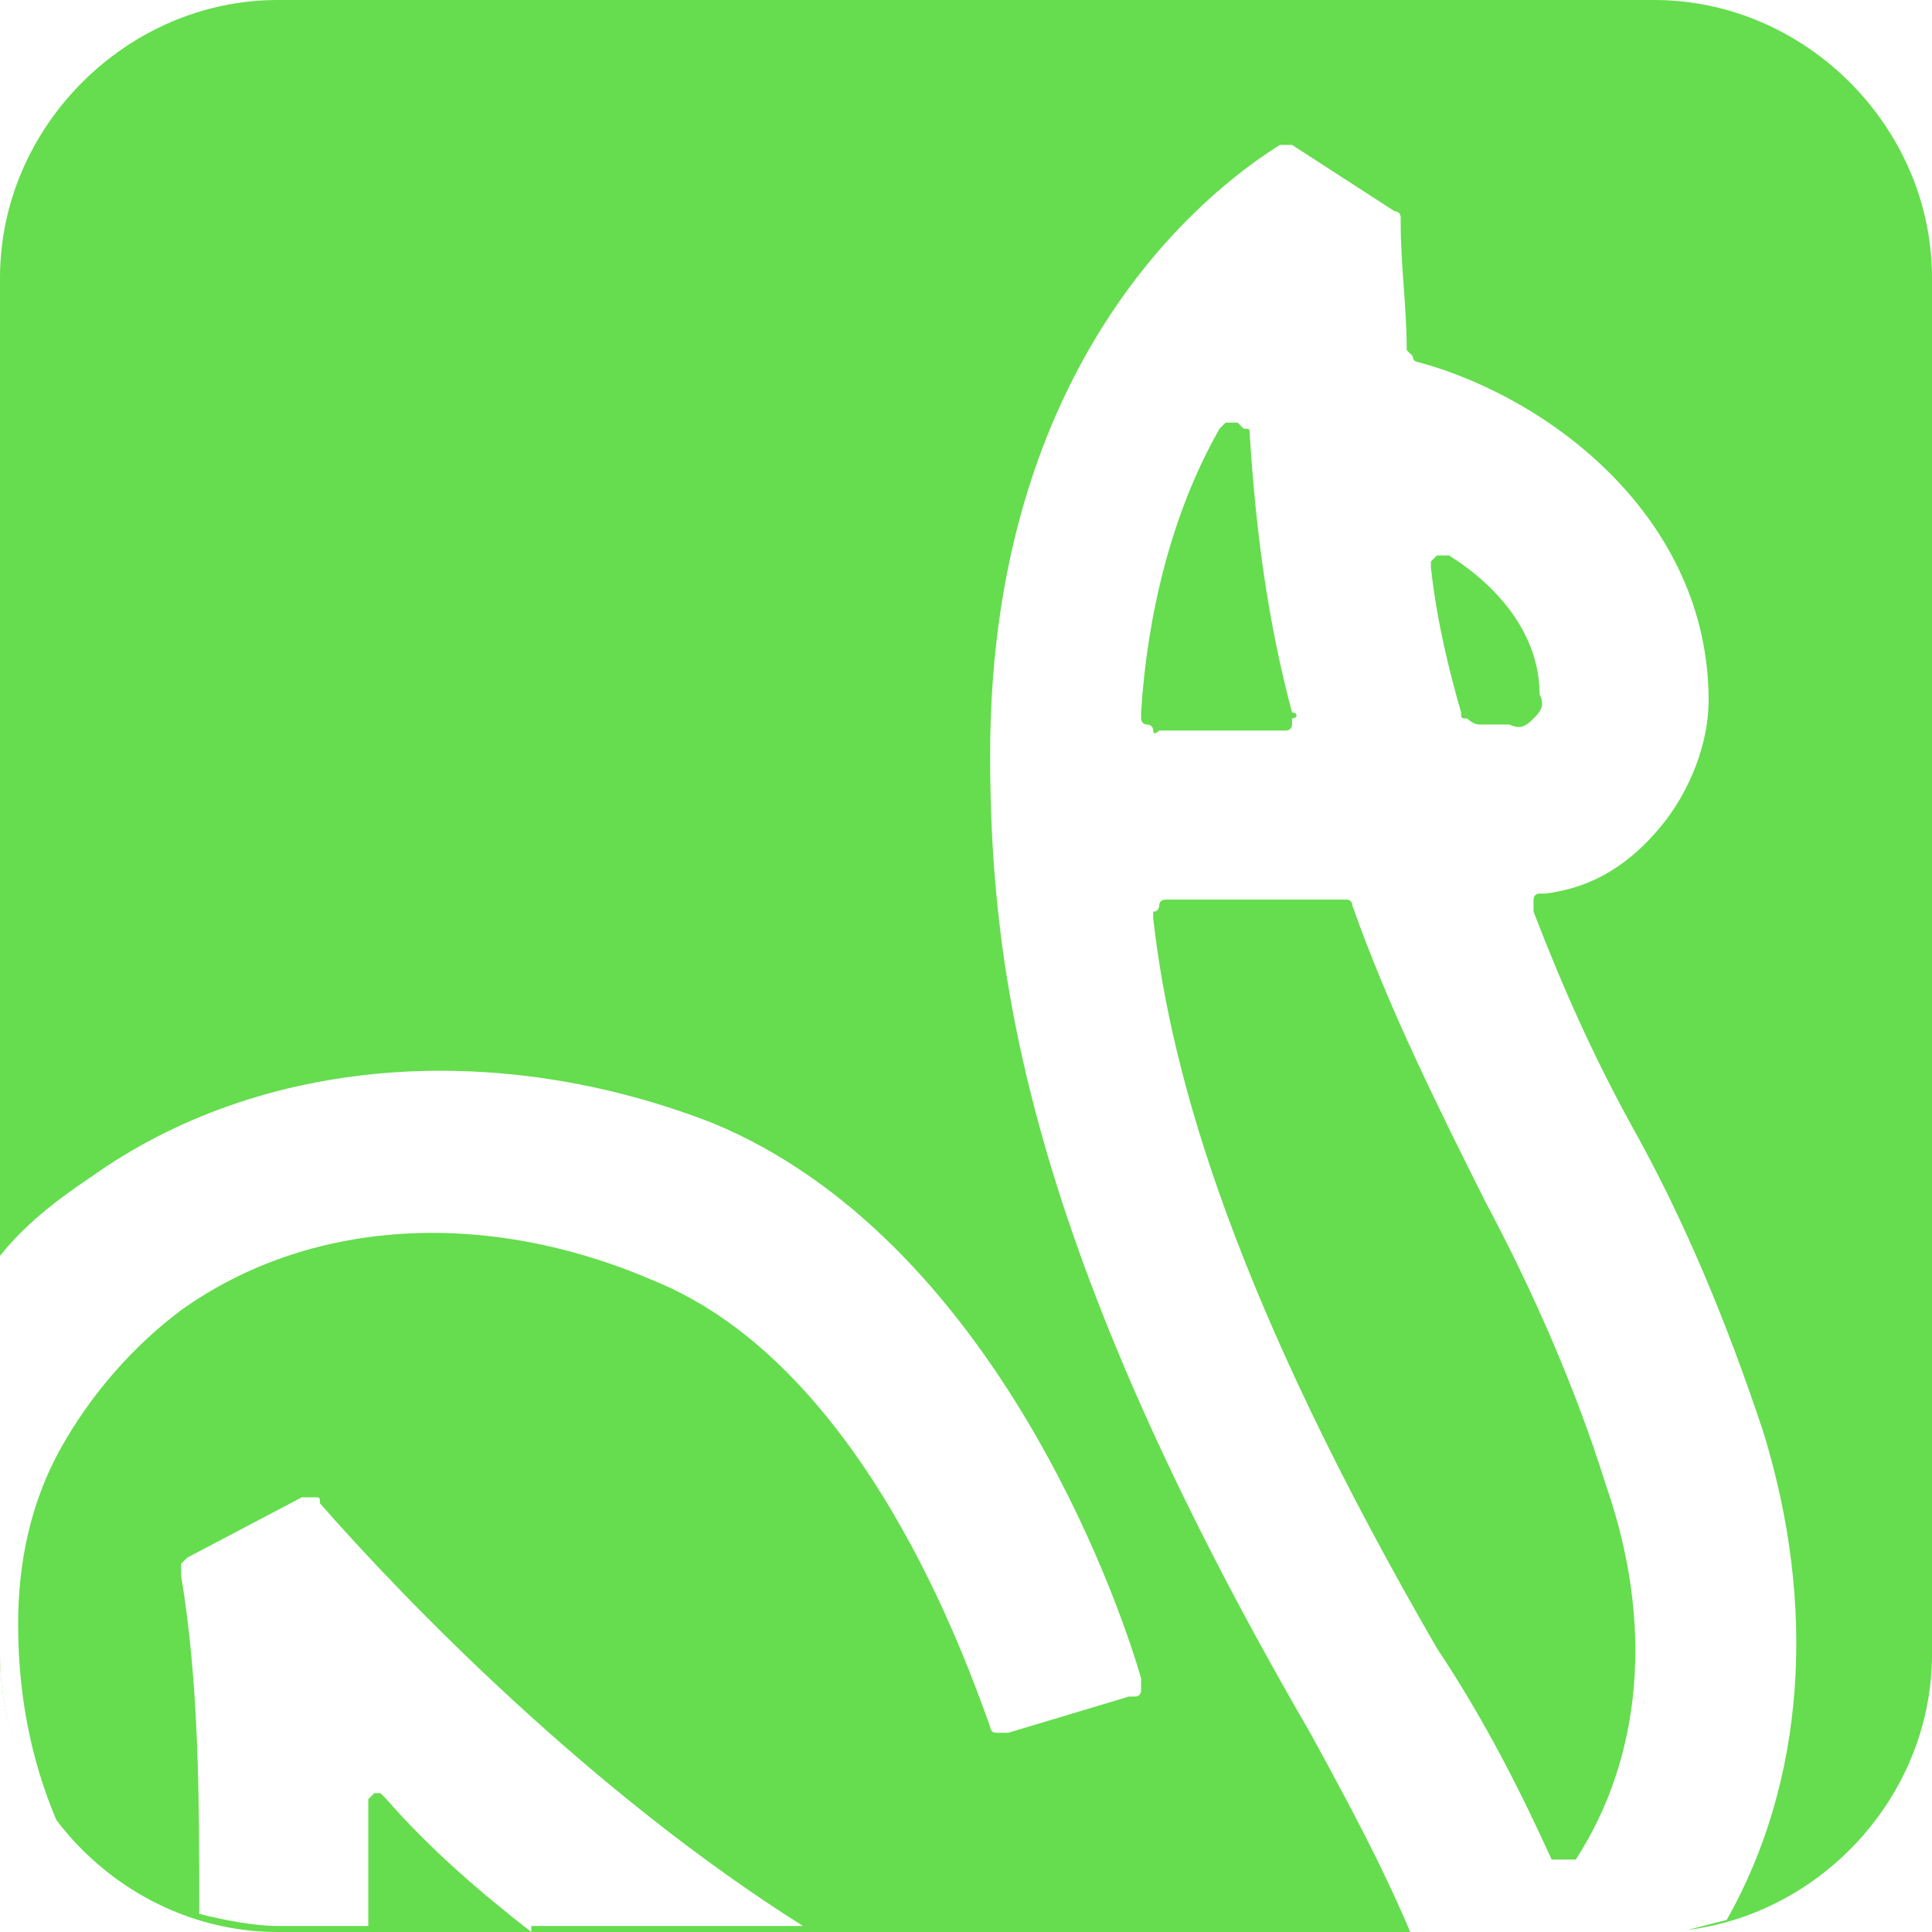 <svg version="1.1" id="Layer_1" xmlns="http://www.w3.org/2000/svg" xmlns:xlink="http://www.w3.org/1999/xlink" x="0px" y="0px"
     width="32px" height="32px" viewBox="0 0 32 32" style="enable-background:new 0 0 32 32;" xml:space="preserve">
<style type="text/css">
	.st0{fill:#FDE6F6;}
  .st1{fill:#19112E;}
  .st2{filter:url(#Adobe_OpacityMaskFilter);}
  .st3{mask:url(#SVGID_1_);}
  .st4{clip-path:url(#SVGID_00000016792284399211523770000005213903514565706668_);fill:#65DD4E;}
  .st5{clip-path:url(#SVGID_00000016792284399211523770000005213903514565706668_);fill:#19112E;}
  .st6{fill:#FFFFFF;}
  .st7{fill:#65DD4E;}
  .st8{filter:url(#Adobe_OpacityMaskFilter_00000154400982253121578290000014514832268611170746_);}
  .st9{mask:url(#SVGID_00000012472490073993811400000013288329234216349826_);}
  .st10{clip-path:url(#SVGID_00000064315915829166949520000018316336162122302389_);fill:#65DD4E;}
  .st11{clip-path:url(#SVGID_00000064315915829166949520000018316336162122302389_);fill:#19112E;}
  .st12{filter:url(#Adobe_OpacityMaskFilter_00000022540484127582318750000014518499644311428518_);}
  .st13{mask:url(#SVGID_00000020363296272436190940000015396684289052207000_);}
  .st14{clip-path:url(#SVGID_00000116227686592270551990000005507170109904829079_);fill:#FFFFFF;}
  .st15{filter:url(#Adobe_OpacityMaskFilter_00000132068089414414392730000016940162008998190727_);}
  .st16{mask:url(#SVGID_00000174588304875813871680000007586770496407976341_);}
  .st17{clip-path:url(#SVGID_00000041258514911160464960000005824648275961731742_);fill:#65DD4E;}
  .st18{clip-path:url(#SVGID_00000041258514911160464960000005824648275961731742_);fill:#19112E;}
  .st19{filter:url(#Adobe_OpacityMaskFilter_00000142151448236203569420000012630097463529114267_);}
  .st20{mask:url(#SVGID_00000175285183993915745930000004616977238896324005_);}
  .st21{clip-path:url(#SVGID_00000157303938886706228690000007453071294990643357_);fill:#65DD4E;}
  .st22{clip-path:url(#SVGID_00000157303938886706228690000007453071294990643357_);fill:#19112E;}
  .st23{fill-rule:evenodd;clip-rule:evenodd;fill:#FFFFFF;}
</style>
  <g>
	<path class="st7" d="M0,4.6C0,2.1,2.1,0,4.6,0h22.8C29.9,0,32,2.1,32,4.6v22.8c0,2.5-2.1,4.6-4.6,4.6H4.6C2.1,32,0,29.9,0,27.4V4.6
		z"/>
    <path class="st6" d="M8.8,32c-0.9-0.7-1.7-1.4-2.4-2.2c0,0-0.1-0.1-0.1-0.1c0,0-0.1,0-0.1,0c0,0-0.1,0.1-0.1,0.1c0,0,0,0.1,0,0.1
		c0,0.7,0,1.3,0,2H4.6c-0.4,0-0.9-0.1-1.3-0.2c0-1.9,0-3.8-0.3-5.6c0-0.1,0-0.1,0-0.2c0,0,0.1-0.1,0.1-0.1l1.9-1c0,0,0.1,0,0.2,0
		c0.1,0,0.1,0,0.1,0.1c1.4,1.6,4.5,4.8,8,7H8.8z"/>
    <path class="st23" d="M25.7,30.8l0.4,0v0c1.1-1.7,1.3-3.9,0.5-6.2c-0.5-1.6-1.2-3.2-2-4.7c-0.8-1.6-1.6-3.2-2.2-4.9
		c0,0,0-0.1-0.1-0.1c0,0-0.1,0-0.1,0h-2.8c0,0-0.1,0-0.1,0s-0.1,0-0.1,0.1c0,0,0,0.1-0.1,0.1c0,0,0,0.1,0,0.1
		c0.3,2.7,1.4,6.4,4.7,12.1C24.6,28.5,25.2,29.7,25.7,30.8z M21.4,11.8c-0.4-1.5-0.6-3-0.7-4.6c0-0.1,0-0.1-0.1-0.1
		c0,0-0.1-0.1-0.1-0.1c-0.1,0-0.1,0-0.2,0c0,0-0.1,0.1-0.1,0.1c-0.8,1.4-1.2,3.1-1.3,4.7c0,0,0,0.1,0,0.1c0,0,0,0.1,0.1,0.1
		c0,0,0.1,0,0.1,0.1s0.1,0,0.1,0h2c0,0,0.1,0,0.1,0c0,0,0.1,0,0.1-0.1c0,0,0-0.1,0-0.1C21.5,11.9,21.5,11.8,21.4,11.8z M25.4,11.9
		c0.1-0.1,0.2-0.2,0.1-0.4c0-1-0.7-1.8-1.5-2.3c0,0-0.1,0-0.1,0c0,0-0.1,0-0.1,0c0,0-0.1,0.1-0.1,0.1c0,0,0,0.1,0,0.1
		c0.1,0.9,0.3,1.7,0.5,2.4c0,0.1,0,0.1,0.1,0.1c0,0,0.1,0.1,0.2,0.1H25C25.2,12.1,25.3,12,25.4,11.9z M28.6,31.8
		c1.3-2.3,1.5-5.2,0.6-8.1c-0.6-1.8-1.3-3.5-2.2-5.1c-0.6-1.1-1.1-2.2-1.6-3.5c0,0,0-0.1,0-0.1c0,0,0-0.1,0-0.1c0,0,0-0.1,0.1-0.1
		c0,0,0.1,0,0.1,0c0.8-0.1,1.4-0.5,1.9-1.1c0.5-0.6,0.8-1.4,0.8-2.1c0-3-2.6-5-4.8-5.6c0,0-0.1,0-0.1-0.1c0,0-0.1-0.1-0.1-0.1
		c0-0.7-0.1-1.4-0.1-2.1c0,0,0-0.1,0-0.1c0,0,0-0.1-0.1-0.1l-1.7-1.1c0,0-0.1,0-0.1,0c0,0-0.1,0-0.1,0c-0.8,0.5-4.8,3.2-4.8,10.1
		c0,3.6,0.6,8.1,5.3,16.2c0.6,1.1,1.2,2.2,1.7,3.4h4.1C27.8,32,28.2,31.9,28.6,31.8z"/>
    <path class="st6" d="M1,30.3c-0.6-0.8-1-1.8-1-2.9v-6.6c0.4-0.5,0.9-0.9,1.5-1.3c2.8-2,6.7-2.3,10.3-0.9c4.6,1.9,6.7,7.8,7.1,9.2
		c0,0,0,0.1,0,0.1c0,0,0,0.1,0,0.1s0,0.1-0.1,0.1c0,0-0.1,0-0.1,0l-2,0.6c-0.1,0-0.1,0-0.2,0c-0.1,0-0.1-0.1-0.1-0.1
		c-0.4-1.1-2.1-6-5.6-7.4C8,20,5.1,20.2,3,21.7C2.2,22.3,1.5,23.1,1,24c-0.5,0.9-0.7,1.9-0.7,2.9C0.3,28.3,0.6,29.4,1,30.3z"/>
</g>
</svg>
